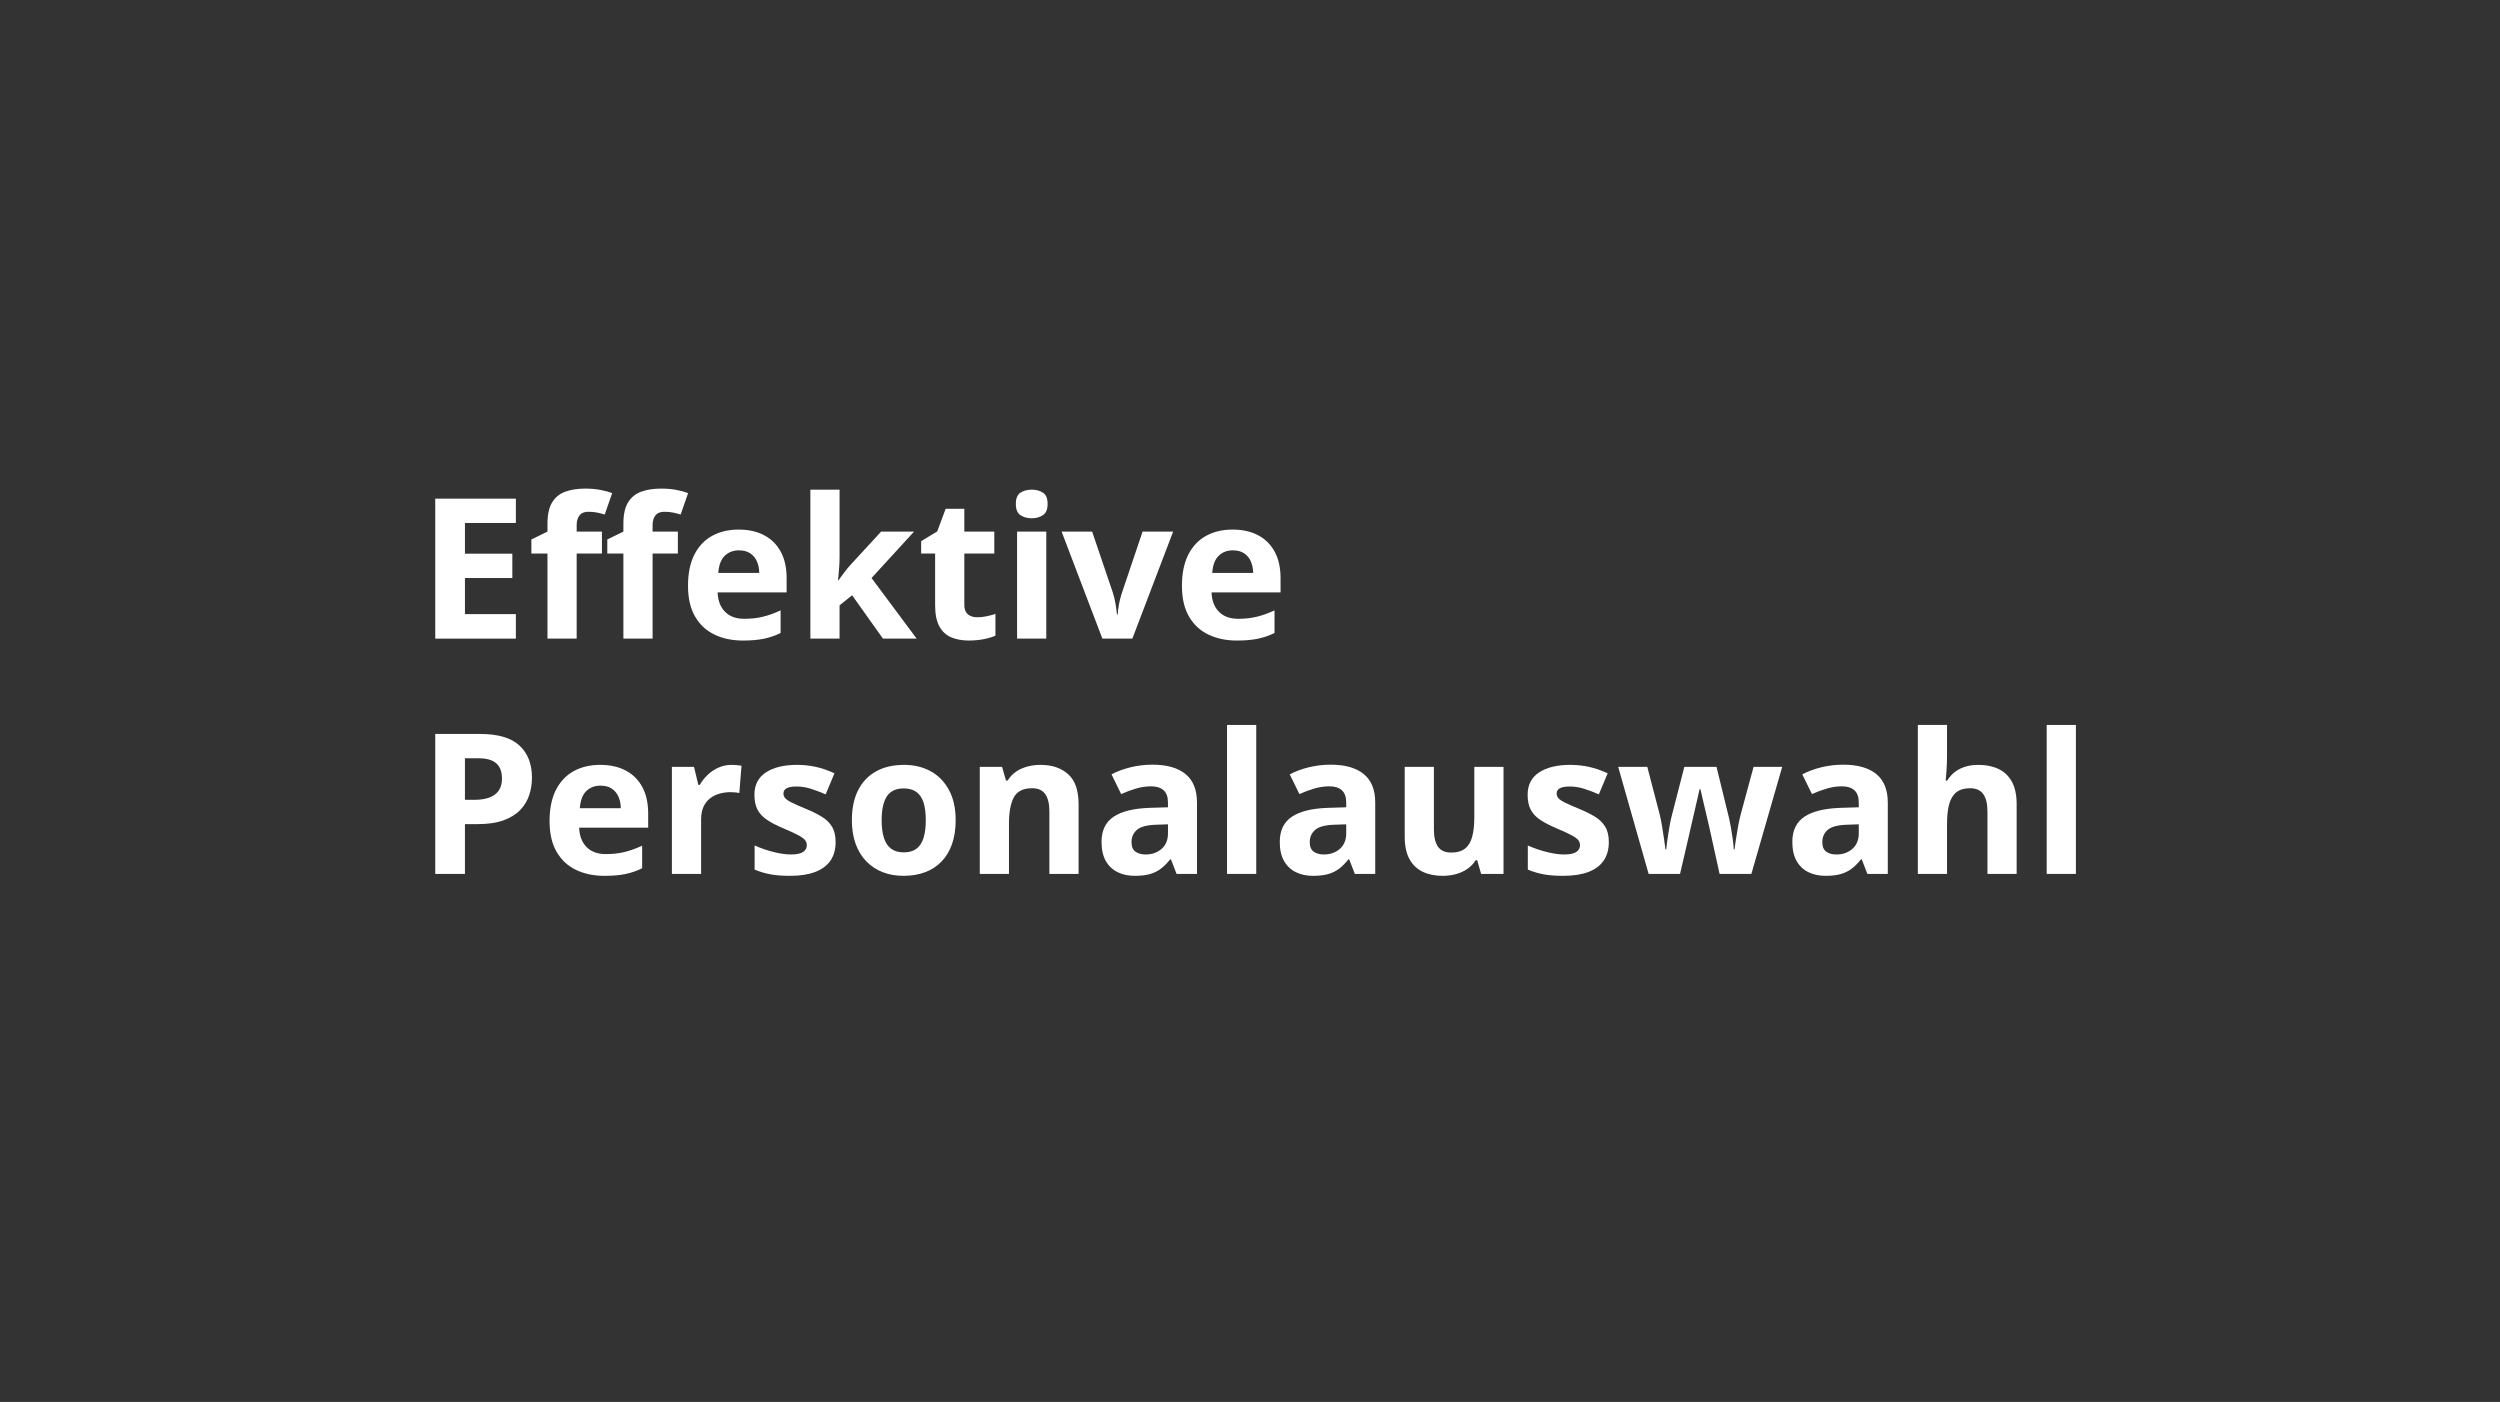 <?xml version="1.0" encoding="UTF-8" standalone="no"?><!DOCTYPE svg PUBLIC "-//W3C//DTD SVG 1.1//EN" "http://www.w3.org/Graphics/SVG/1.1/DTD/svg11.dtd"><svg width="100%" height="100%" viewBox="0 0 255 143" version="1.1" xmlns="http://www.w3.org/2000/svg" xmlns:xlink="http://www.w3.org/1999/xlink" xml:space="preserve" xmlns:serif="http://www.serif.com/" style="fill-rule:evenodd;clip-rule:evenodd;stroke-linejoin:round;stroke-miterlimit:2;"><rect x="0" y="0" width="255" height="143" fill="#333333" stroke="none"/><rect id="Seite-7" serif:id="Seite 7" x="0" y="0" width="255" height="143" style="fill:none;"/><g id="Seite-71" serif:id="Seite 7"><g id="Ebene-1" serif:id="Ebene 1"><g><path d="M52.619,65.14l-8.223,-0l0,-14.278l8.223,0l0,2.481l-5.195,-0l-0,3.134l4.834,0l-0,2.481l-4.834,-0l-0,3.682l5.195,-0l0,2.5Z" style="fill:#fff;fill-rule:nonzero;"/><path d="M61.398,56.458l-2.578,-0l0,8.682l-2.978,-0l-0,-8.682l-1.641,-0l0,-1.436l1.641,-0.8l-0,-0.801c-0,-0.931 0.158,-1.655 0.473,-2.173c0.316,-0.518 0.762,-0.882 1.338,-1.094c0.576,-0.211 1.258,-0.317 2.046,-0.317c0.58,-0 1.107,0.047 1.582,0.141c0.475,0.095 0.863,0.201 1.162,0.318l-0.761,2.187c-0.228,-0.071 -0.476,-0.136 -0.743,-0.195c-0.267,-0.059 -0.573,-0.088 -0.918,-0.088c-0.416,0 -0.721,0.125 -0.913,0.376c-0.192,0.251 -0.288,0.571 -0.288,0.962l0,0.684l2.578,-0l0,2.236Zm7.744,-0l-2.578,-0l0,8.682l-2.978,-0l-0,-8.682l-1.641,-0l0,-1.436l1.641,-0.8l-0,-0.801c-0,-0.931 0.158,-1.655 0.473,-2.173c0.316,-0.518 0.762,-0.882 1.338,-1.094c0.577,-0.211 1.259,-0.317 2.046,-0.317c0.58,-0 1.107,0.047 1.582,0.141c0.476,0.095 0.863,0.201 1.162,0.318l-0.761,2.187c-0.228,-0.071 -0.476,-0.136 -0.742,-0.195c-0.267,-0.059 -0.573,-0.088 -0.918,-0.088c-0.417,0 -0.721,0.125 -0.914,0.376c-0.192,0.251 -0.288,0.571 -0.288,0.962l0,0.684l2.578,-0l0,2.236Z" style="fill:#fff;fill-rule:nonzero;"/><path d="M75.344,54.017c1.009,-0 1.878,0.193 2.607,0.581c0.729,0.387 1.292,0.949 1.689,1.684c0.398,0.736 0.596,1.634 0.596,2.695l0,1.446l-7.041,-0c0.033,0.84 0.285,1.499 0.757,1.977c0.472,0.479 1.128,0.718 1.968,0.718c0.696,0 1.334,-0.071 1.914,-0.215c0.579,-0.143 1.175,-0.358 1.787,-0.644l-0,2.304c-0.54,0.267 -1.105,0.463 -1.694,0.586c-0.59,0.124 -1.304,0.186 -2.144,0.186c-1.094,-0 -2.062,-0.202 -2.905,-0.606c-0.843,-0.403 -1.504,-1.018 -1.983,-1.845c-0.478,-0.827 -0.717,-1.869 -0.717,-3.125c-0,-1.276 0.216,-2.339 0.649,-3.189c0.433,-0.849 1.037,-1.487 1.812,-1.914c0.774,-0.426 1.676,-0.639 2.705,-0.639Zm0.019,2.119c-0.579,-0 -1.059,0.185 -1.44,0.556c-0.381,0.371 -0.601,0.954 -0.659,1.748l4.179,0c-0.006,-0.442 -0.086,-0.836 -0.239,-1.181c-0.153,-0.345 -0.381,-0.619 -0.684,-0.821c-0.302,-0.201 -0.688,-0.302 -1.157,-0.302Z" style="fill:#fff;fill-rule:nonzero;"/><path d="M85.636,49.944l0,6.797c0,0.41 -0.016,0.82 -0.048,1.231c-0.033,0.41 -0.069,0.82 -0.108,1.23l0.039,0c0.202,-0.286 0.409,-0.57 0.62,-0.85c0.212,-0.279 0.438,-0.55 0.679,-0.81l3.057,-3.32l3.359,-0l-4.336,4.736l4.6,6.182l-3.438,-0l-3.144,-4.424l-1.28,1.025l0,3.399l-2.978,-0l-0,-15.196l2.978,0Z" style="fill:#fff;fill-rule:nonzero;"/><path d="M99.66,62.962c0.325,-0 0.643,-0.033 0.952,-0.098c0.309,-0.065 0.617,-0.146 0.923,-0.244l-0,2.217c-0.319,0.143 -0.715,0.262 -1.187,0.356c-0.472,0.095 -0.988,0.142 -1.548,0.142c-0.651,-0 -1.235,-0.106 -1.752,-0.317c-0.518,-0.212 -0.925,-0.58 -1.221,-1.104c-0.296,-0.524 -0.445,-1.255 -0.445,-2.192l0,-5.264l-1.425,-0l-0,-1.26l1.64,-0.996l0.86,-2.305l1.904,0l0,2.325l3.057,-0l-0,2.236l-3.057,-0l0,5.264c0,0.416 0.119,0.727 0.356,0.932c0.238,0.205 0.552,0.308 0.943,0.308Z" style="fill:#fff;fill-rule:nonzero;"/><path d="M106.72,54.222l0,10.918l-2.978,-0l-0,-10.918l2.978,-0Zm-1.484,-4.278c0.443,0 0.823,0.103 1.143,0.308c0.319,0.205 0.478,0.587 0.478,1.147c0,0.554 -0.159,0.936 -0.478,1.148c-0.32,0.211 -0.7,0.317 -1.143,0.317c-0.449,0 -0.832,-0.106 -1.148,-0.317c-0.315,-0.212 -0.473,-0.594 -0.473,-1.148c-0,-0.56 0.158,-0.942 0.473,-1.147c0.316,-0.205 0.699,-0.308 1.148,-0.308Z" style="fill:#fff;fill-rule:nonzero;"/><path d="M112.443,65.14l-4.16,-10.918l3.115,-0l2.109,6.22c0.118,0.365 0.21,0.749 0.279,1.153c0.068,0.403 0.115,0.765 0.141,1.084l0.078,-0c0.02,-0.345 0.067,-0.713 0.142,-1.104c0.075,-0.39 0.174,-0.768 0.298,-1.133l2.099,-6.22l3.116,-0l-4.16,10.918l-3.057,-0Z" style="fill:#fff;fill-rule:nonzero;"/><path d="M125.724,54.017c1.009,-0 1.878,0.193 2.607,0.581c0.73,0.387 1.293,0.949 1.69,1.684c0.397,0.736 0.596,1.634 0.596,2.695l-0,1.446l-7.041,-0c0.032,0.84 0.284,1.499 0.756,1.977c0.472,0.479 1.128,0.718 1.968,0.718c0.697,0 1.335,-0.071 1.914,-0.215c0.58,-0.143 1.175,-0.358 1.787,-0.644l0,2.304c-0.54,0.267 -1.105,0.463 -1.694,0.586c-0.589,0.124 -1.304,0.186 -2.143,0.186c-1.094,-0 -2.063,-0.202 -2.906,-0.606c-0.843,-0.403 -1.504,-1.018 -1.982,-1.845c-0.479,-0.827 -0.718,-1.869 -0.718,-3.125c0,-1.276 0.217,-2.339 0.649,-3.189c0.433,-0.849 1.037,-1.487 1.812,-1.914c0.775,-0.426 1.676,-0.639 2.705,-0.639Zm0.02,2.119c-0.58,-0 -1.06,0.185 -1.441,0.556c-0.381,0.371 -0.6,0.954 -0.659,1.748l4.18,0c-0.007,-0.442 -0.087,-0.836 -0.24,-1.181c-0.153,-0.345 -0.38,-0.619 -0.683,-0.821c-0.303,-0.201 -0.689,-0.302 -1.157,-0.302Z" style="fill:#fff;fill-rule:nonzero;"/><path d="M48.957,74.862c1.842,0 3.187,0.396 4.033,1.187c0.847,0.791 1.27,1.88 1.27,3.266c-0,0.625 -0.095,1.223 -0.283,1.792c-0.189,0.57 -0.497,1.076 -0.923,1.519c-0.427,0.443 -0.995,0.793 -1.704,1.05c-0.71,0.257 -1.586,0.385 -2.627,0.385l-1.299,0l-0,5.079l-3.028,-0l0,-14.278l4.561,0Zm-0.156,2.481l-1.377,-0l-0,4.238l0.996,0c0.566,0 1.058,-0.075 1.475,-0.225c0.416,-0.149 0.738,-0.384 0.966,-0.703c0.228,-0.319 0.342,-0.729 0.342,-1.23c0,-0.703 -0.195,-1.226 -0.586,-1.568c-0.39,-0.341 -0.996,-0.512 -1.816,-0.512Z" style="fill:#fff;fill-rule:nonzero;"/><path d="M61.221,78.017c1.009,-0 1.879,0.193 2.608,0.581c0.729,0.387 1.292,0.949 1.689,1.684c0.397,0.736 0.596,1.634 0.596,2.695l-0,1.446l-7.041,-0c0.032,0.84 0.285,1.499 0.757,1.977c0.472,0.479 1.128,0.718 1.967,0.718c0.697,0 1.335,-0.071 1.915,-0.215c0.579,-0.143 1.175,-0.358 1.787,-0.644l-0,2.304c-0.541,0.267 -1.106,0.463 -1.695,0.586c-0.589,0.124 -1.303,0.186 -2.143,0.186c-1.094,-0 -2.062,-0.202 -2.906,-0.606c-0.843,-0.403 -1.503,-1.018 -1.982,-1.845c-0.478,-0.827 -0.718,-1.869 -0.718,-3.125c0,-1.276 0.217,-2.339 0.65,-3.189c0.433,-0.849 1.036,-1.487 1.811,-1.914c0.775,-0.426 1.677,-0.639 2.705,-0.639Zm0.02,2.119c-0.58,-0 -1.06,0.185 -1.441,0.556c-0.38,0.371 -0.6,0.954 -0.659,1.748l4.18,0c-0.007,-0.442 -0.086,-0.836 -0.239,-1.181c-0.153,-0.345 -0.381,-0.619 -0.684,-0.821c-0.303,-0.201 -0.688,-0.302 -1.157,-0.302Z" style="fill:#fff;fill-rule:nonzero;"/><path d="M74.628,78.017c0.15,-0 0.324,0.008 0.523,0.024c0.198,0.016 0.359,0.037 0.483,0.063l-0.225,2.793c-0.097,-0.032 -0.236,-0.057 -0.415,-0.073c-0.179,-0.016 -0.333,-0.024 -0.464,-0.024c-0.384,-0 -0.756,0.049 -1.118,0.146c-0.361,0.098 -0.685,0.256 -0.971,0.474c-0.287,0.218 -0.513,0.504 -0.679,0.859c-0.166,0.355 -0.249,0.79 -0.249,1.304l-0,5.557l-2.979,-0l0,-10.918l2.256,-0l0.44,1.836l0.146,-0c0.215,-0.372 0.484,-0.712 0.806,-1.021c0.322,-0.309 0.69,-0.557 1.103,-0.742c0.414,-0.186 0.861,-0.278 1.343,-0.278Z" style="fill:#fff;fill-rule:nonzero;"/><path d="M85.232,85.897c0,0.743 -0.174,1.369 -0.522,1.88c-0.349,0.511 -0.868,0.899 -1.558,1.162c-0.69,0.264 -1.549,0.396 -2.578,0.396c-0.762,-0 -1.414,-0.049 -1.958,-0.147c-0.544,-0.097 -1.092,-0.26 -1.646,-0.488l0,-2.461c0.593,0.267 1.229,0.487 1.91,0.659c0.68,0.173 1.277,0.259 1.792,0.259c0.579,0 0.994,-0.086 1.245,-0.259c0.25,-0.172 0.376,-0.398 0.376,-0.678c-0,-0.183 -0.051,-0.347 -0.152,-0.493c-0.101,-0.147 -0.317,-0.313 -0.649,-0.499c-0.332,-0.185 -0.853,-0.428 -1.563,-0.727c-0.683,-0.287 -1.245,-0.576 -1.684,-0.869c-0.44,-0.293 -0.765,-0.64 -0.977,-1.04c-0.211,-0.401 -0.317,-0.91 -0.317,-1.529c-0,-1.009 0.392,-1.769 1.177,-2.28c0.784,-0.511 1.834,-0.766 3.149,-0.766c0.677,-0 1.323,0.068 1.939,0.205c0.615,0.136 1.248,0.354 1.899,0.654l-0.898,2.148c-0.541,-0.234 -1.05,-0.426 -1.529,-0.576c-0.478,-0.15 -0.965,-0.224 -1.46,-0.224c-0.436,-0 -0.765,0.058 -0.986,0.175c-0.221,0.118 -0.332,0.297 -0.332,0.537c-0,0.176 0.057,0.333 0.171,0.469c0.114,0.137 0.335,0.288 0.664,0.454c0.329,0.166 0.812,0.38 1.45,0.64c0.619,0.254 1.156,0.519 1.611,0.796c0.456,0.277 0.808,0.618 1.055,1.025c0.248,0.407 0.371,0.933 0.371,1.577Z" style="fill:#fff;fill-rule:nonzero;"/><path d="M97.477,83.661c-0,0.912 -0.122,1.719 -0.366,2.422c-0.244,0.703 -0.599,1.297 -1.065,1.782c-0.465,0.485 -1.025,0.851 -1.679,1.099c-0.655,0.247 -1.392,0.371 -2.212,0.371c-0.769,-0 -1.473,-0.124 -2.115,-0.371c-0.641,-0.248 -1.197,-0.614 -1.67,-1.099c-0.472,-0.485 -0.836,-1.079 -1.093,-1.782c-0.257,-0.703 -0.386,-1.51 -0.386,-2.422c0,-1.211 0.215,-2.236 0.645,-3.076c0.429,-0.84 1.041,-1.478 1.835,-1.914c0.795,-0.436 1.742,-0.654 2.842,-0.654c1.022,-0 1.929,0.218 2.72,0.654c0.791,0.436 1.413,1.074 1.865,1.914c0.453,0.84 0.679,1.865 0.679,3.076Zm-7.549,0c0,0.716 0.078,1.318 0.234,1.807c0.157,0.488 0.401,0.856 0.733,1.103c0.332,0.248 0.765,0.371 1.299,0.371c0.527,0 0.955,-0.123 1.284,-0.371c0.329,-0.247 0.57,-0.615 0.723,-1.103c0.153,-0.489 0.229,-1.091 0.229,-1.807c0,-0.723 -0.076,-1.323 -0.229,-1.802c-0.153,-0.478 -0.396,-0.838 -0.728,-1.079c-0.332,-0.241 -0.765,-0.361 -1.299,-0.361c-0.788,-0 -1.359,0.27 -1.714,0.81c-0.354,0.541 -0.532,1.351 -0.532,2.432Z" style="fill:#fff;fill-rule:nonzero;"/><path d="M106.138,78.017c1.165,-0 2.103,0.317 2.812,0.952c0.71,0.634 1.065,1.652 1.065,3.051l-0,7.12l-2.979,-0l0,-6.377c0,-0.782 -0.141,-1.371 -0.425,-1.768c-0.283,-0.397 -0.727,-0.596 -1.333,-0.596c-0.911,0 -1.533,0.31 -1.865,0.928c-0.332,0.619 -0.498,1.511 -0.498,2.676l0,5.137l-2.978,-0l-0,-10.918l2.275,-0l0.4,1.396l0.166,0c0.235,-0.377 0.526,-0.683 0.874,-0.918c0.349,-0.234 0.736,-0.407 1.162,-0.517c0.427,-0.111 0.868,-0.166 1.324,-0.166Z" style="fill:#fff;fill-rule:nonzero;"/><path d="M117.552,77.997c1.465,0 2.588,0.319 3.369,0.957c0.782,0.638 1.172,1.608 1.172,2.91l0,7.276l-2.08,-0l-0.576,-1.485l-0.078,0c-0.313,0.391 -0.632,0.71 -0.957,0.957c-0.326,0.248 -0.7,0.43 -1.123,0.547c-0.423,0.117 -0.938,0.176 -1.543,0.176c-0.645,-0 -1.222,-0.124 -1.733,-0.371c-0.512,-0.248 -0.914,-0.627 -1.207,-1.138c-0.292,-0.511 -0.439,-1.16 -0.439,-1.948c0,-1.159 0.407,-2.013 1.221,-2.564c0.814,-0.55 2.034,-0.854 3.662,-0.913l1.894,-0.058l0,-0.479c0,-0.573 -0.149,-0.993 -0.449,-1.26c-0.299,-0.266 -0.716,-0.4 -1.25,-0.4c-0.527,0 -1.045,0.075 -1.553,0.225c-0.507,0.149 -1.015,0.338 -1.523,0.566l-0.986,-2.012c0.579,-0.306 1.228,-0.547 1.948,-0.722c0.719,-0.176 1.463,-0.264 2.231,-0.264Zm1.582,6.084l-1.152,0.039c-0.964,0.026 -1.632,0.199 -2.007,0.518c-0.374,0.319 -0.561,0.739 -0.561,1.259c-0,0.456 0.133,0.78 0.4,0.972c0.267,0.192 0.615,0.288 1.045,0.288c0.638,0 1.177,-0.189 1.616,-0.566c0.44,-0.378 0.659,-0.915 0.659,-1.612l0,-0.898Z" style="fill:#fff;fill-rule:nonzero;"/><rect x="125.158" y="73.944" width="2.979" height="15.195" style="fill:#fff;fill-rule:nonzero;"/><path d="M135.733,77.997c1.465,0 2.588,0.319 3.369,0.957c0.782,0.638 1.172,1.608 1.172,2.91l0,7.276l-2.08,-0l-0.576,-1.485l-0.078,0c-0.313,0.391 -0.632,0.71 -0.957,0.957c-0.326,0.248 -0.7,0.43 -1.123,0.547c-0.423,0.117 -0.938,0.176 -1.543,0.176c-0.645,-0 -1.223,-0.124 -1.734,-0.371c-0.511,-0.248 -0.913,-0.627 -1.206,-1.138c-0.293,-0.511 -0.439,-1.16 -0.439,-1.948c-0,-1.159 0.407,-2.013 1.221,-2.564c0.813,-0.55 2.034,-0.854 3.662,-0.913l1.894,-0.058l0,-0.479c0,-0.573 -0.15,-0.993 -0.449,-1.26c-0.299,-0.266 -0.716,-0.4 -1.25,-0.4c-0.527,0 -1.045,0.075 -1.553,0.225c-0.508,0.149 -1.015,0.338 -1.523,0.566l-0.986,-2.012c0.579,-0.306 1.228,-0.547 1.948,-0.722c0.719,-0.176 1.463,-0.264 2.231,-0.264Zm1.582,6.084l-1.152,0.039c-0.964,0.026 -1.633,0.199 -2.007,0.518c-0.374,0.319 -0.561,0.739 -0.561,1.259c-0,0.456 0.133,0.78 0.4,0.972c0.267,0.192 0.615,0.288 1.045,0.288c0.638,0 1.177,-0.189 1.616,-0.566c0.439,-0.378 0.659,-0.915 0.659,-1.612l0,-0.898Z" style="fill:#fff;fill-rule:nonzero;"/><path d="M153.359,78.222l-0,10.918l-2.285,-0l-0.401,-1.397l-0.156,0c-0.234,0.371 -0.527,0.674 -0.879,0.908c-0.351,0.235 -0.739,0.407 -1.162,0.518c-0.423,0.111 -0.863,0.166 -1.318,0.166c-0.782,-0 -1.462,-0.138 -2.041,-0.415c-0.58,-0.277 -1.031,-0.708 -1.353,-1.294c-0.322,-0.586 -0.483,-1.348 -0.483,-2.285l-0,-7.119l2.978,-0l0,6.377c0,0.781 0.14,1.37 0.42,1.767c0.28,0.397 0.726,0.596 1.338,0.596c0.605,-0 1.081,-0.138 1.426,-0.415c0.345,-0.277 0.587,-0.684 0.727,-1.221c0.14,-0.537 0.21,-1.193 0.21,-1.968l0,-5.136l2.979,-0Z" style="fill:#fff;fill-rule:nonzero;"/><path d="M164.1,85.897c-0,0.743 -0.175,1.369 -0.523,1.88c-0.348,0.511 -0.867,0.899 -1.557,1.162c-0.691,0.264 -1.55,0.396 -2.579,0.396c-0.761,-0 -1.414,-0.049 -1.958,-0.147c-0.543,-0.097 -1.092,-0.26 -1.645,-0.488l-0,-2.461c0.592,0.267 1.229,0.487 1.909,0.659c0.68,0.173 1.278,0.259 1.792,0.259c0.579,0 0.995,-0.086 1.245,-0.259c0.251,-0.172 0.376,-0.398 0.376,-0.678c0,-0.183 -0.05,-0.347 -0.151,-0.493c-0.101,-0.147 -0.318,-0.313 -0.65,-0.499c-0.332,-0.185 -0.852,-0.428 -1.562,-0.727c-0.684,-0.287 -1.245,-0.576 -1.685,-0.869c-0.439,-0.293 -0.765,-0.64 -0.976,-1.04c-0.212,-0.401 -0.318,-0.91 -0.318,-1.529c0,-1.009 0.393,-1.769 1.177,-2.28c0.785,-0.511 1.834,-0.766 3.15,-0.766c0.677,-0 1.323,0.068 1.938,0.205c0.615,0.136 1.248,0.354 1.899,0.654l-0.898,2.148c-0.54,-0.234 -1.05,-0.426 -1.528,-0.576c-0.479,-0.15 -0.966,-0.224 -1.46,-0.224c-0.437,-0 -0.765,0.058 -0.987,0.175c-0.221,0.118 -0.332,0.297 -0.332,0.537c0,0.176 0.057,0.333 0.171,0.469c0.114,0.137 0.336,0.288 0.664,0.454c0.329,0.166 0.812,0.38 1.45,0.64c0.619,0.254 1.156,0.519 1.612,0.796c0.456,0.277 0.807,0.618 1.055,1.025c0.247,0.407 0.371,0.933 0.371,1.577Z" style="fill:#fff;fill-rule:nonzero;"/><path d="M175.397,89.14l-0.84,-3.819c-0.045,-0.228 -0.12,-0.565 -0.224,-1.011c-0.105,-0.445 -0.217,-0.924 -0.337,-1.435c-0.121,-0.511 -0.231,-0.985 -0.332,-1.421c-0.101,-0.436 -0.174,-0.755 -0.22,-0.957l-0.088,0c-0.046,0.202 -0.117,0.521 -0.215,0.957c-0.097,0.436 -0.207,0.912 -0.327,1.426c-0.12,0.514 -0.233,0.998 -0.337,1.45c-0.104,0.453 -0.182,0.796 -0.234,1.03l-0.879,3.78l-3.203,-0l-3.106,-10.918l2.969,-0l1.26,4.834c0.084,0.338 0.166,0.74 0.244,1.206c0.078,0.465 0.148,0.914 0.21,1.347c0.062,0.433 0.109,0.777 0.141,1.031l0.079,-0c0.013,-0.189 0.04,-0.44 0.083,-0.752c0.042,-0.313 0.091,-0.637 0.146,-0.972c0.055,-0.335 0.108,-0.638 0.156,-0.908c0.049,-0.27 0.087,-0.454 0.113,-0.552l1.347,-5.234l3.282,-0l1.279,5.234c0.045,0.189 0.106,0.488 0.181,0.898c0.074,0.411 0.141,0.832 0.2,1.265c0.058,0.433 0.091,0.773 0.097,1.021l0.078,-0c0.027,-0.222 0.072,-0.551 0.137,-0.987c0.065,-0.436 0.142,-0.893 0.23,-1.372c0.088,-0.478 0.177,-0.887 0.268,-1.225l1.309,-4.834l2.92,-0l-3.145,10.918l-3.242,-0Z" style="fill:#fff;fill-rule:nonzero;"/><path d="M188.013,77.997c1.465,0 2.588,0.319 3.369,0.957c0.781,0.638 1.172,1.608 1.172,2.91l-0,7.276l-2.08,-0l-0.576,-1.485l-0.078,0c-0.313,0.391 -0.632,0.71 -0.958,0.957c-0.325,0.248 -0.699,0.43 -1.123,0.547c-0.423,0.117 -0.937,0.176 -1.543,0.176c-0.644,-0 -1.222,-0.124 -1.733,-0.371c-0.511,-0.248 -0.913,-0.627 -1.206,-1.138c-0.293,-0.511 -0.439,-1.16 -0.439,-1.948c-0,-1.159 0.406,-2.013 1.22,-2.564c0.814,-0.55 2.035,-0.854 3.662,-0.913l1.895,-0.058l-0,-0.479c-0,-0.573 -0.15,-0.993 -0.449,-1.26c-0.3,-0.266 -0.716,-0.4 -1.25,-0.4c-0.528,0 -1.045,0.075 -1.553,0.225c-0.508,0.149 -1.016,0.338 -1.523,0.566l-0.987,-2.012c0.58,-0.306 1.229,-0.547 1.948,-0.722c0.72,-0.176 1.464,-0.264 2.232,-0.264Zm1.582,6.084l-1.152,0.039c-0.964,0.026 -1.633,0.199 -2.007,0.518c-0.375,0.319 -0.562,0.739 -0.562,1.259c0,0.456 0.134,0.78 0.401,0.972c0.267,0.192 0.615,0.288 1.045,0.288c0.638,0 1.176,-0.189 1.616,-0.566c0.439,-0.378 0.659,-0.915 0.659,-1.612l-0,-0.898Z" style="fill:#fff;fill-rule:nonzero;"/><path d="M198.597,73.944l0,3.096c0,0.54 -0.017,1.055 -0.053,1.543c-0.036,0.488 -0.064,0.833 -0.083,1.035l0.156,0c0.234,-0.377 0.513,-0.683 0.835,-0.918c0.322,-0.234 0.679,-0.407 1.069,-0.517c0.391,-0.111 0.811,-0.166 1.26,-0.166c0.788,-0 1.475,0.138 2.061,0.415c0.586,0.276 1.041,0.709 1.367,1.298c0.325,0.59 0.488,1.353 0.488,2.29l0,7.12l-2.978,-0l-0,-6.377c-0,-0.782 -0.144,-1.371 -0.43,-1.768c-0.287,-0.397 -0.729,-0.596 -1.328,-0.596c-0.599,0 -1.071,0.139 -1.416,0.415c-0.345,0.277 -0.589,0.684 -0.733,1.221c-0.143,0.537 -0.215,1.193 -0.215,1.968l0,5.137l-2.978,-0l-0,-15.196l2.978,0Z" style="fill:#fff;fill-rule:nonzero;"/><rect x="208.762" y="73.944" width="2.979" height="15.195" style="fill:#fff;fill-rule:nonzero;"/></g></g></g></svg>